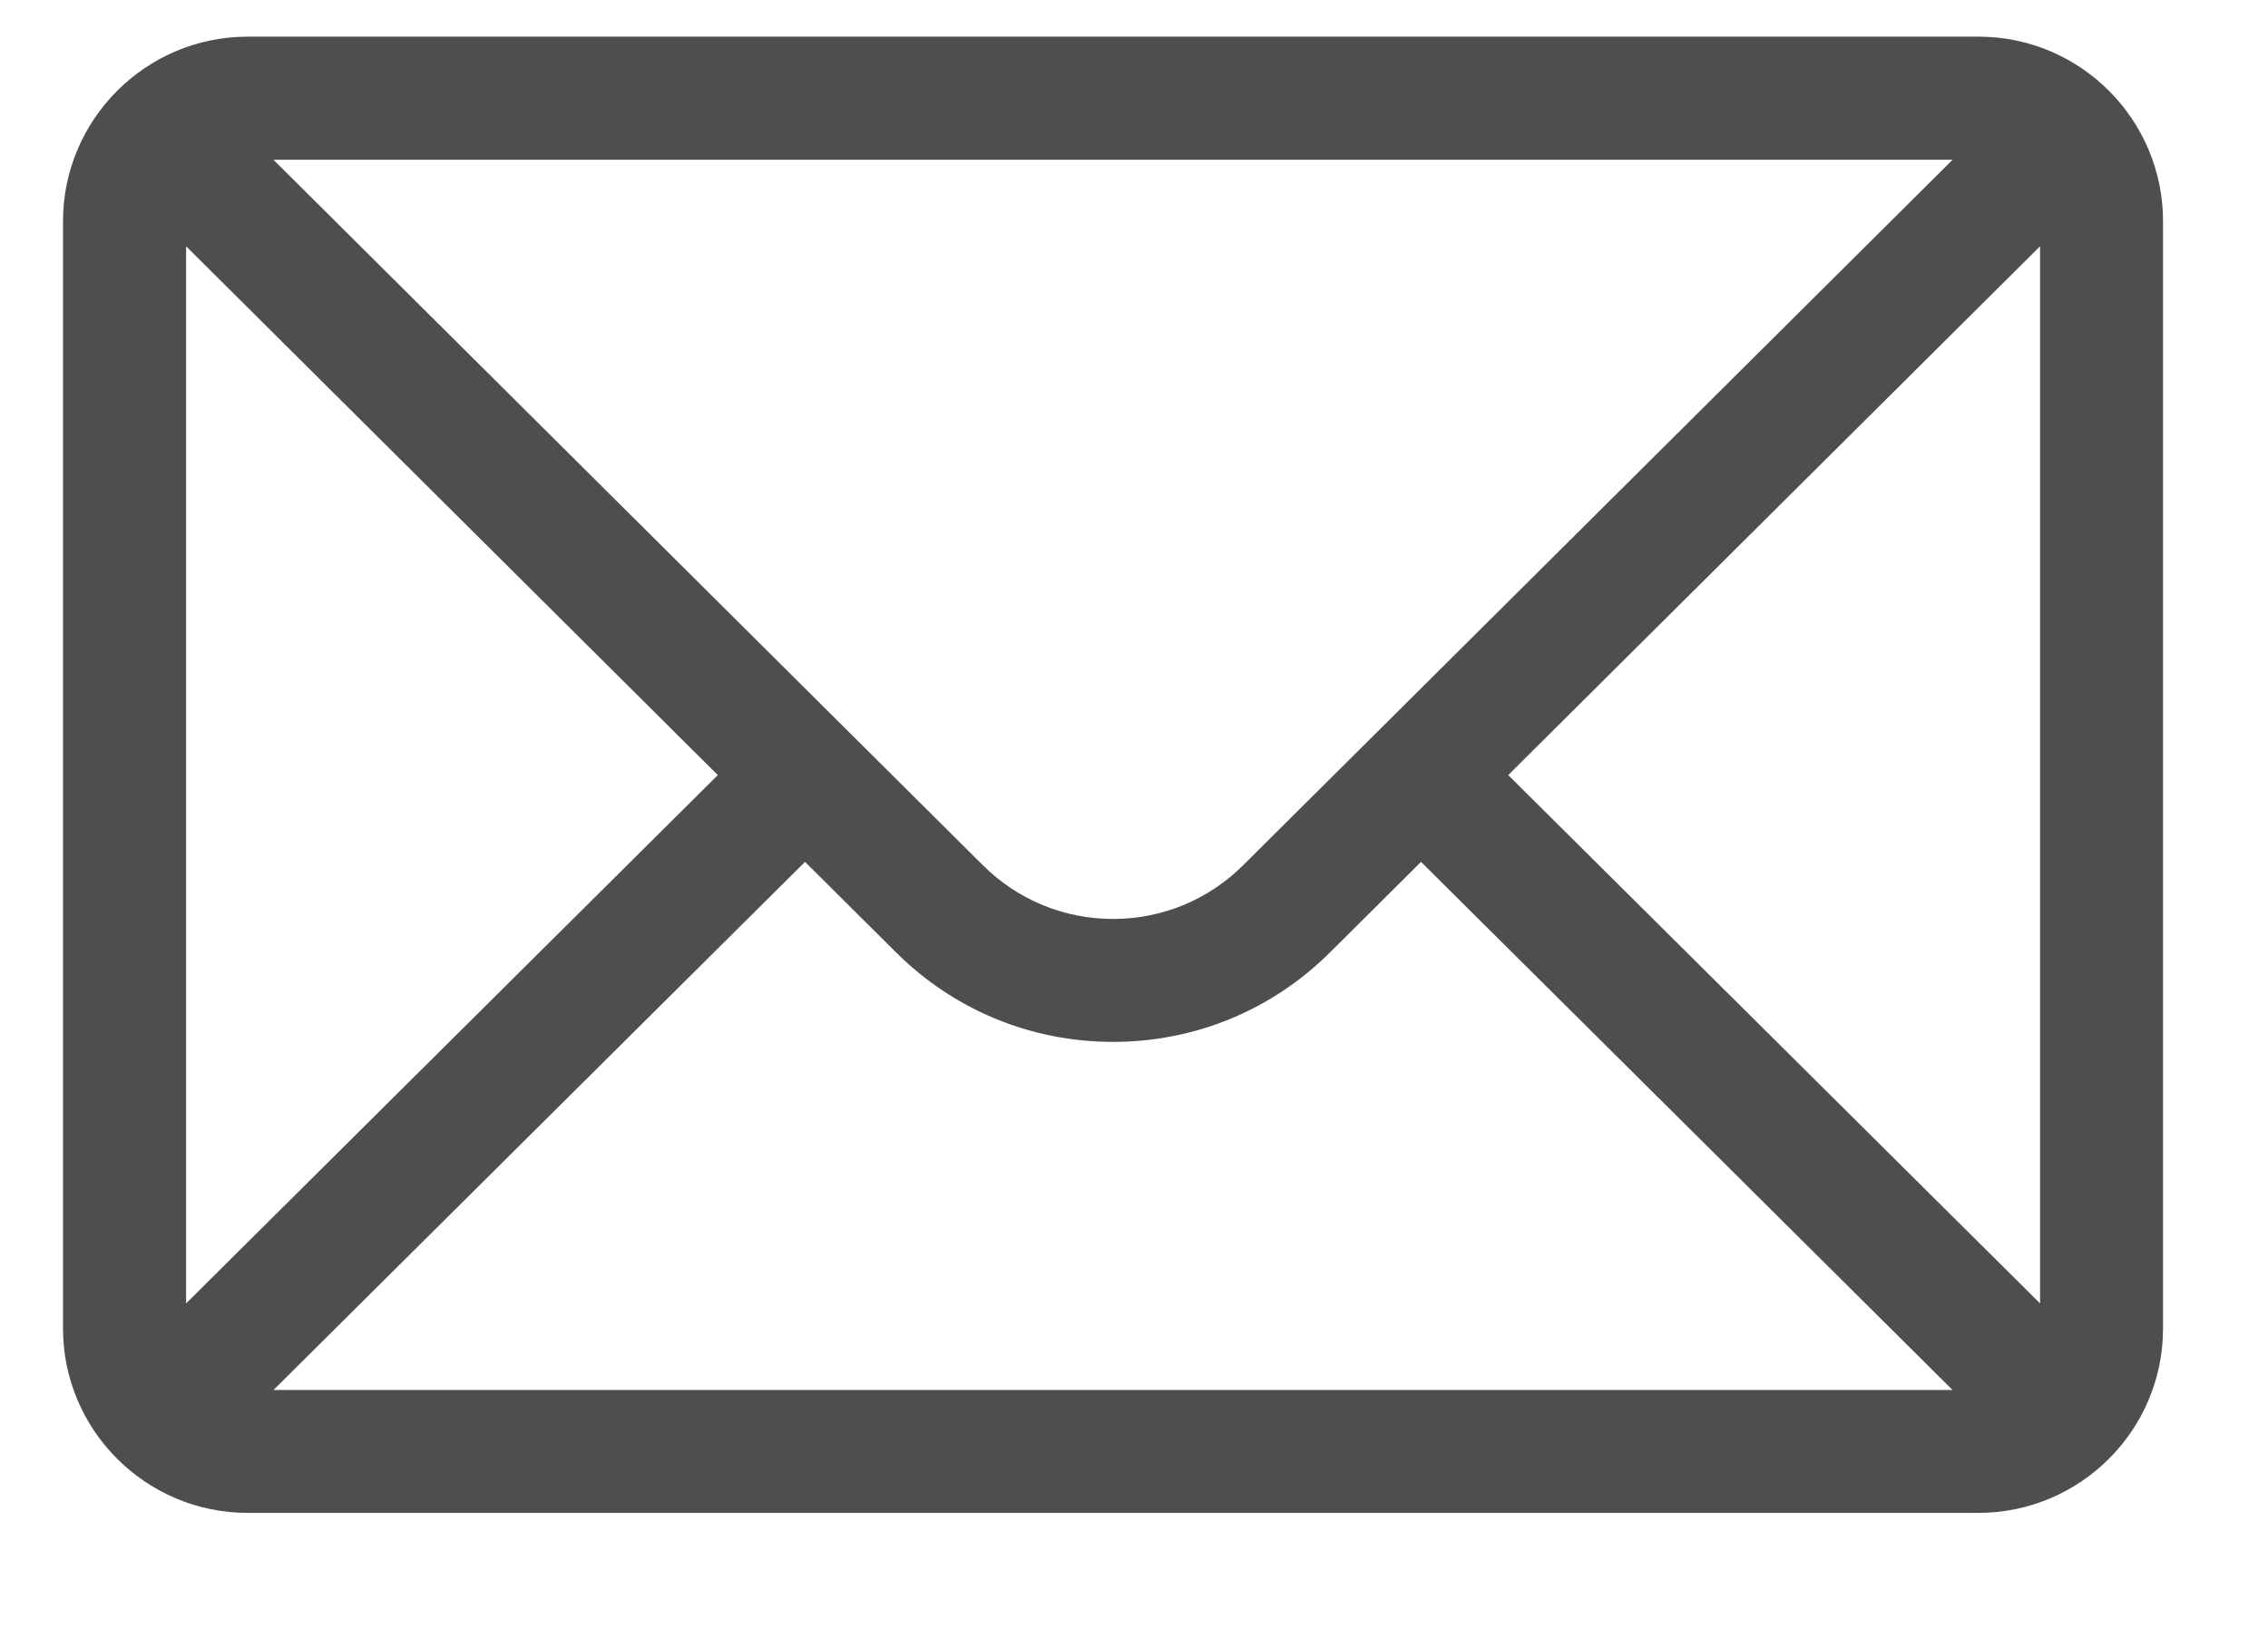 <?xml version="1.0" encoding="UTF-8"?> <svg xmlns="http://www.w3.org/2000/svg" width="18" height="13" viewBox="0 0 18 13" fill="none"> <path d="M15.702 0.291H1.965C1.156 0.291 0.5 0.951 0.5 1.756V10.545C0.5 11.355 1.16 12.01 1.965 12.01H15.702C16.505 12.01 17.167 11.358 17.167 10.545V1.756C17.167 0.952 16.514 0.291 15.702 0.291ZM15.497 1.268C15.198 1.565 10.047 6.689 9.869 6.866C9.593 7.142 9.225 7.295 8.834 7.295C8.442 7.295 8.074 7.142 7.797 6.865C7.677 6.746 2.583 1.679 2.17 1.268H15.497ZM1.477 10.347V1.955L5.697 6.153L1.477 10.347ZM2.171 11.034L6.389 6.842L7.107 7.556C7.568 8.017 8.181 8.271 8.834 8.271C9.486 8.271 10.099 8.017 10.559 7.557L11.278 6.842L15.496 11.034H2.171ZM16.191 10.347L11.97 6.153L16.191 1.955V10.347Z" fill="#4E4E4E"></path> </svg> 